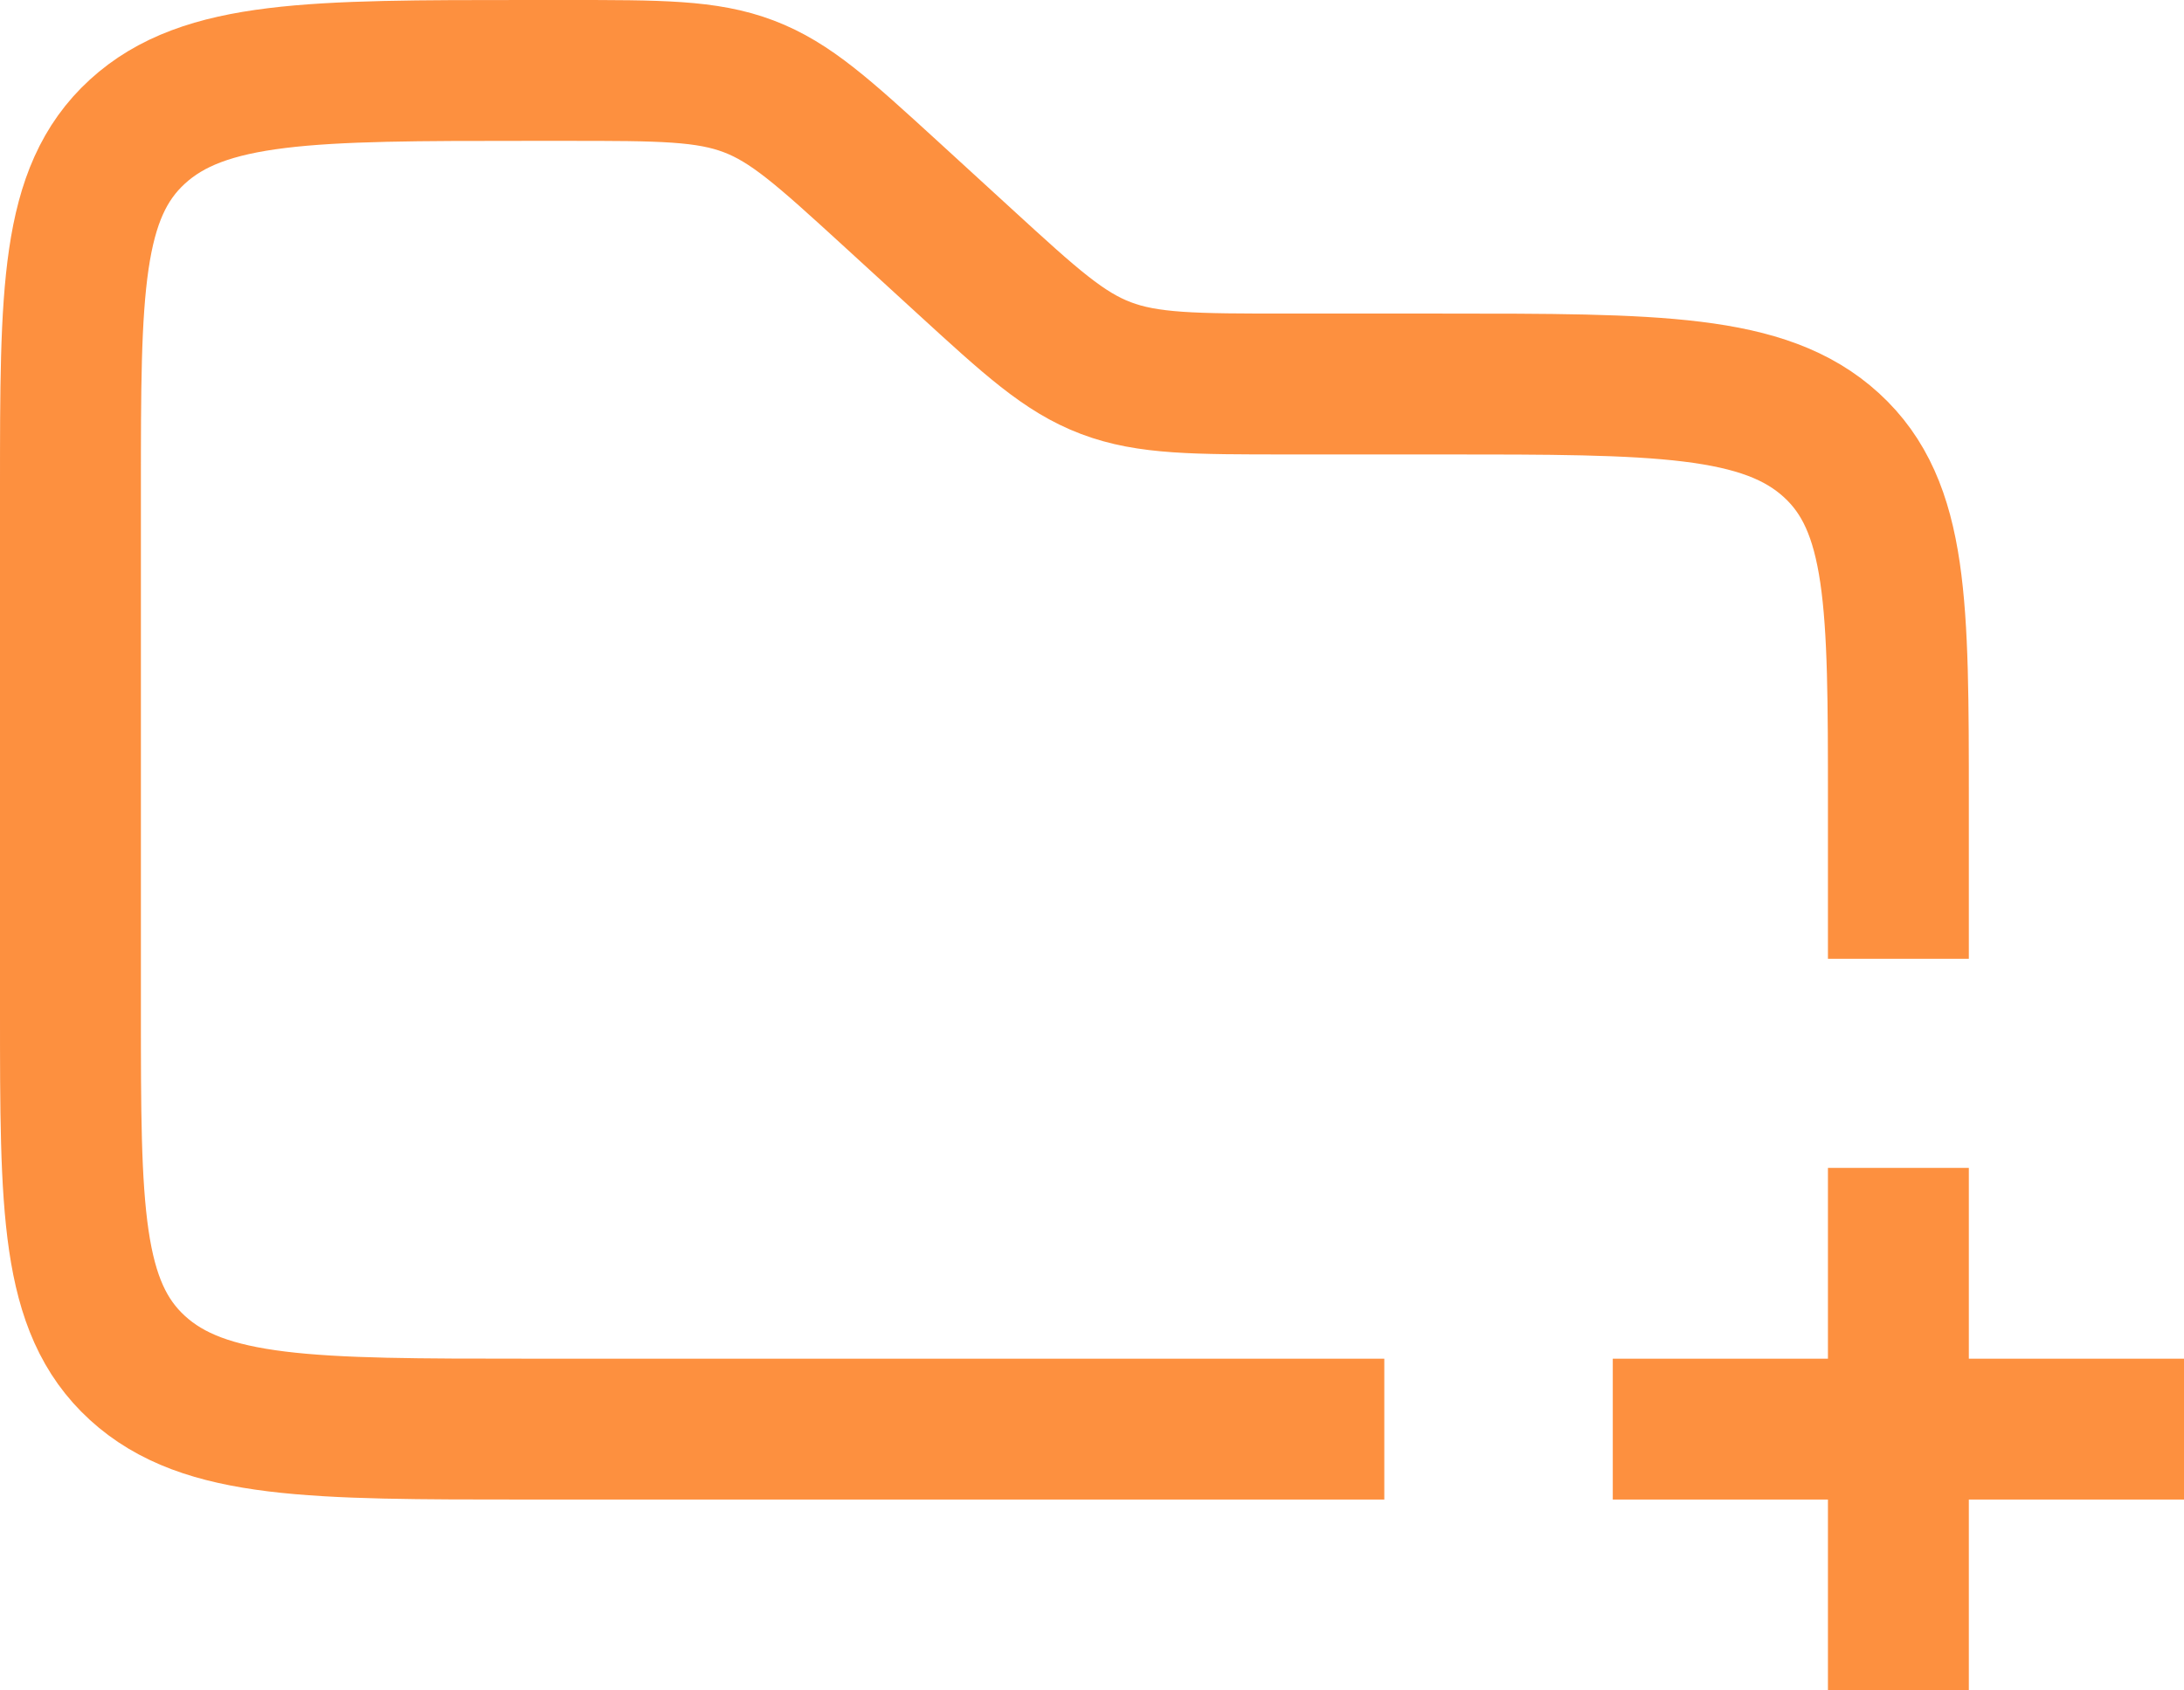 <svg width="31" height="24" viewBox="0 0 31 24" fill="none" xmlns="http://www.w3.org/2000/svg">
<path id="Vector" d="M22.892 20.29H26.946M26.946 20.29H31M26.946 20.29V24M26.946 20.29V16.581M26.946 13.613V11.387C26.946 8.589 26.946 7.19 25.996 6.321C25.046 5.452 23.517 5.452 20.459 5.452H18.281C16.956 5.452 16.293 5.452 15.697 5.226C15.101 5 14.632 4.571 13.695 3.713L12.63 2.738C11.692 1.881 11.223 1.452 10.627 1.226C10.031 1 9.369 1 8.043 1H7.486C4.429 1 2.9 1 1.95 1.869C1 2.738 1 4.137 1 6.935V14.355C1 17.153 1 18.552 1.95 19.421C2.9 20.29 4.429 20.29 7.486 20.29H19.649" stroke="#FD903F" stroke-width="2"/>
</svg>
